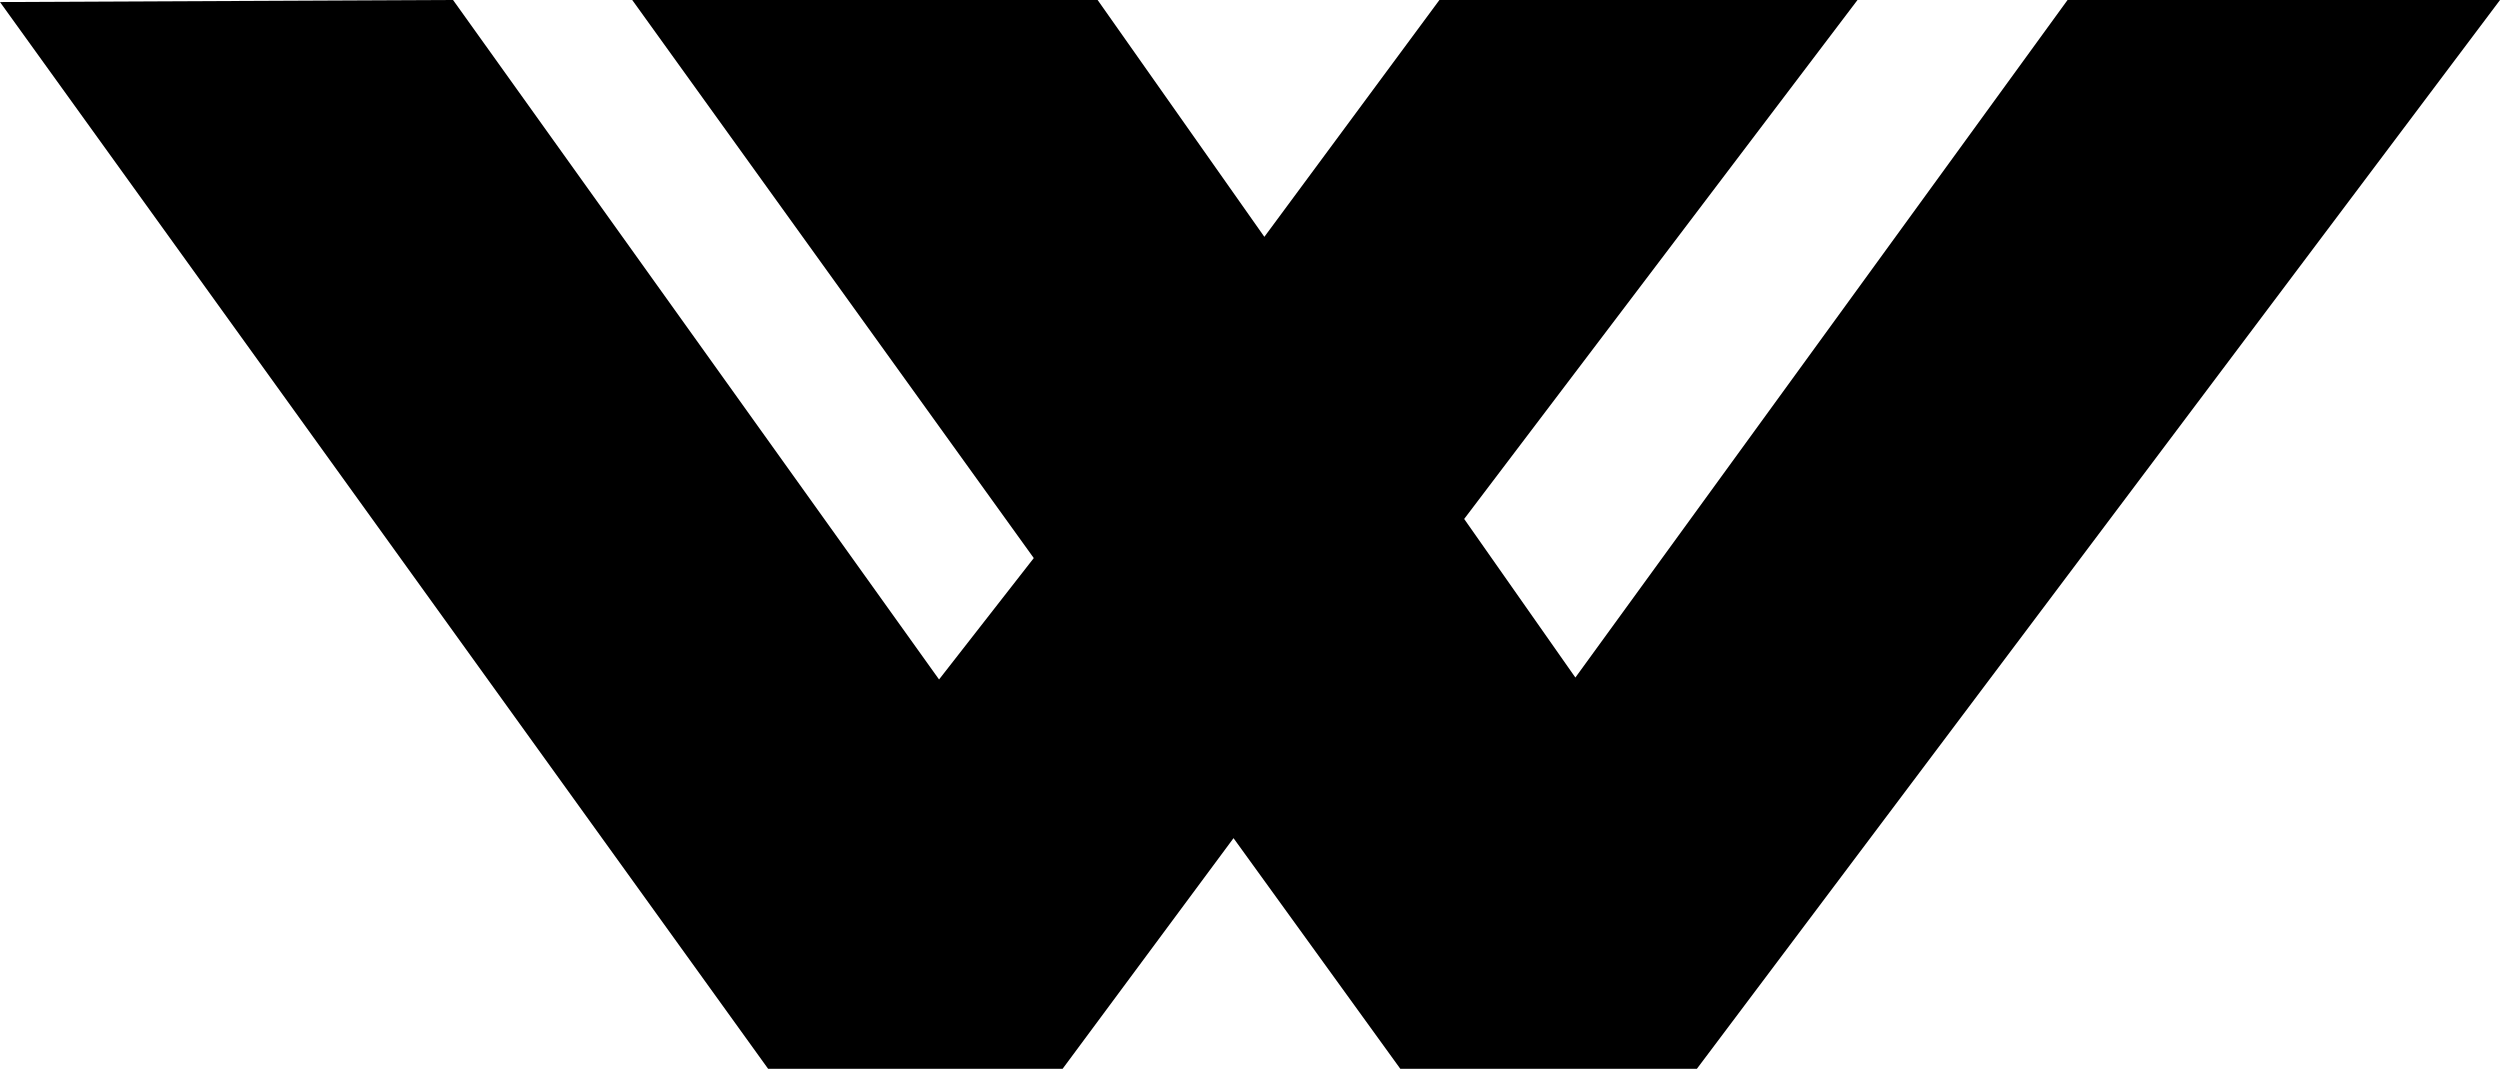 <?xml version="1.0" encoding="UTF-8"?> <svg xmlns="http://www.w3.org/2000/svg" width="72.078" height="30.815" viewBox="0 0 72.078 30.815"><path d="M0,66.859,22.146,97.615h8.49l4.928-6.65,4.809,6.65h8.55L72.079,66.8H59.61L45.42,86.334l-3.206-4.572L53.554,66.8H41.5l-5.047,6.828L31.646,66.8H18.228L29.805,82.89l-2.731,3.5L13.062,66.8,0,66.859" transform="translate(0 -66.8)"></path></svg> 